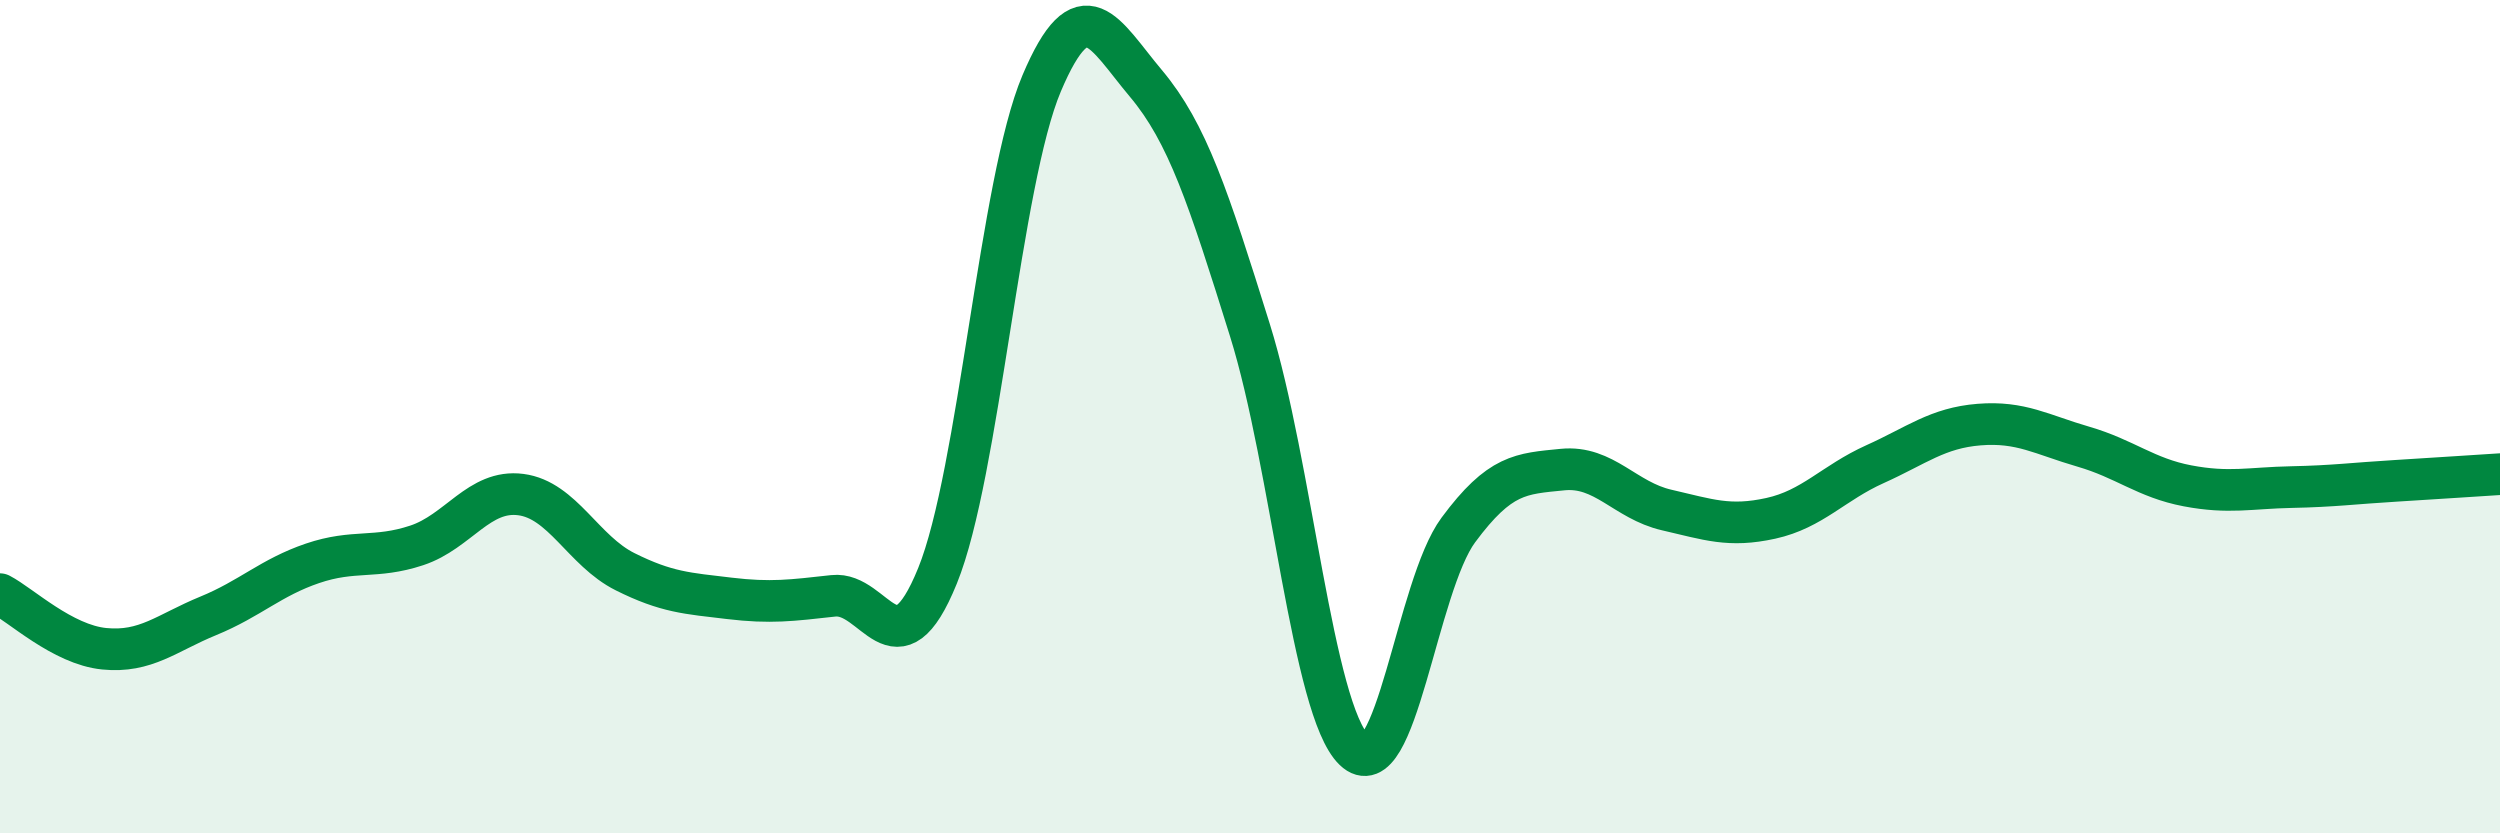 
    <svg width="60" height="20" viewBox="0 0 60 20" xmlns="http://www.w3.org/2000/svg">
      <path
        d="M 0,14.26 C 0.5,14.52 1.5,15.47 2.5,15.57 C 3.5,15.67 4,15.19 5,14.78 C 6,14.37 6.5,13.86 7.5,13.52 C 8.5,13.18 9,13.42 10,13.09 C 11,12.76 11.5,11.74 12.5,11.87 C 13.5,12 14,13.22 15,13.72 C 16,14.22 16.5,14.24 17.5,14.36 C 18.5,14.48 19,14.41 20,14.3 C 21,14.19 21.5,16.28 22.5,13.82 C 23.5,11.36 24,4.36 25,2 C 26,-0.36 26.5,0.81 27.5,2 C 28.5,3.19 29,4.73 30,7.93 C 31,11.13 31.5,17.04 32.5,18 C 33.5,18.96 34,14.07 35,12.72 C 36,11.37 36.5,11.37 37.5,11.27 C 38.5,11.17 39,12.01 40,12.24 C 41,12.47 41.5,12.66 42.5,12.44 C 43.5,12.22 44,11.59 45,11.14 C 46,10.69 46.5,10.27 47.5,10.19 C 48.5,10.11 49,10.43 50,10.72 C 51,11.01 51.5,11.47 52.5,11.66 C 53.5,11.85 54,11.71 55,11.69 C 56,11.67 56.5,11.6 57.5,11.54 C 58.5,11.48 59.5,11.41 60,11.38L60 20L0 20Z"
        fill="#008740"
        opacity="0.1"
        stroke-linecap="round"
        stroke-linejoin="round"
      />
      <path
        d="M 0,14.26 C 0.5,14.52 1.5,15.47 2.5,15.57 C 3.5,15.67 4,15.19 5,14.78 C 6,14.37 6.5,13.86 7.5,13.52 C 8.5,13.18 9,13.42 10,13.09 C 11,12.76 11.5,11.74 12.5,11.87 C 13.5,12 14,13.22 15,13.72 C 16,14.22 16.5,14.24 17.5,14.36 C 18.5,14.48 19,14.41 20,14.3 C 21,14.19 21.5,16.28 22.5,13.82 C 23.5,11.36 24,4.36 25,2 C 26,-0.36 26.5,0.81 27.5,2 C 28.5,3.19 29,4.73 30,7.93 C 31,11.13 31.5,17.04 32.5,18 C 33.5,18.96 34,14.07 35,12.72 C 36,11.37 36.5,11.37 37.5,11.27 C 38.5,11.17 39,12.01 40,12.24 C 41,12.47 41.5,12.66 42.5,12.44 C 43.5,12.22 44,11.59 45,11.14 C 46,10.69 46.5,10.27 47.5,10.19 C 48.5,10.11 49,10.43 50,10.72 C 51,11.01 51.5,11.47 52.5,11.66 C 53.5,11.85 54,11.71 55,11.69 C 56,11.67 56.5,11.6 57.5,11.54 C 58.5,11.48 59.5,11.41 60,11.38"
        stroke="#008740"
        stroke-width="1"
        fill="none"
        stroke-linecap="round"
        stroke-linejoin="round"
      />
    </svg>
  